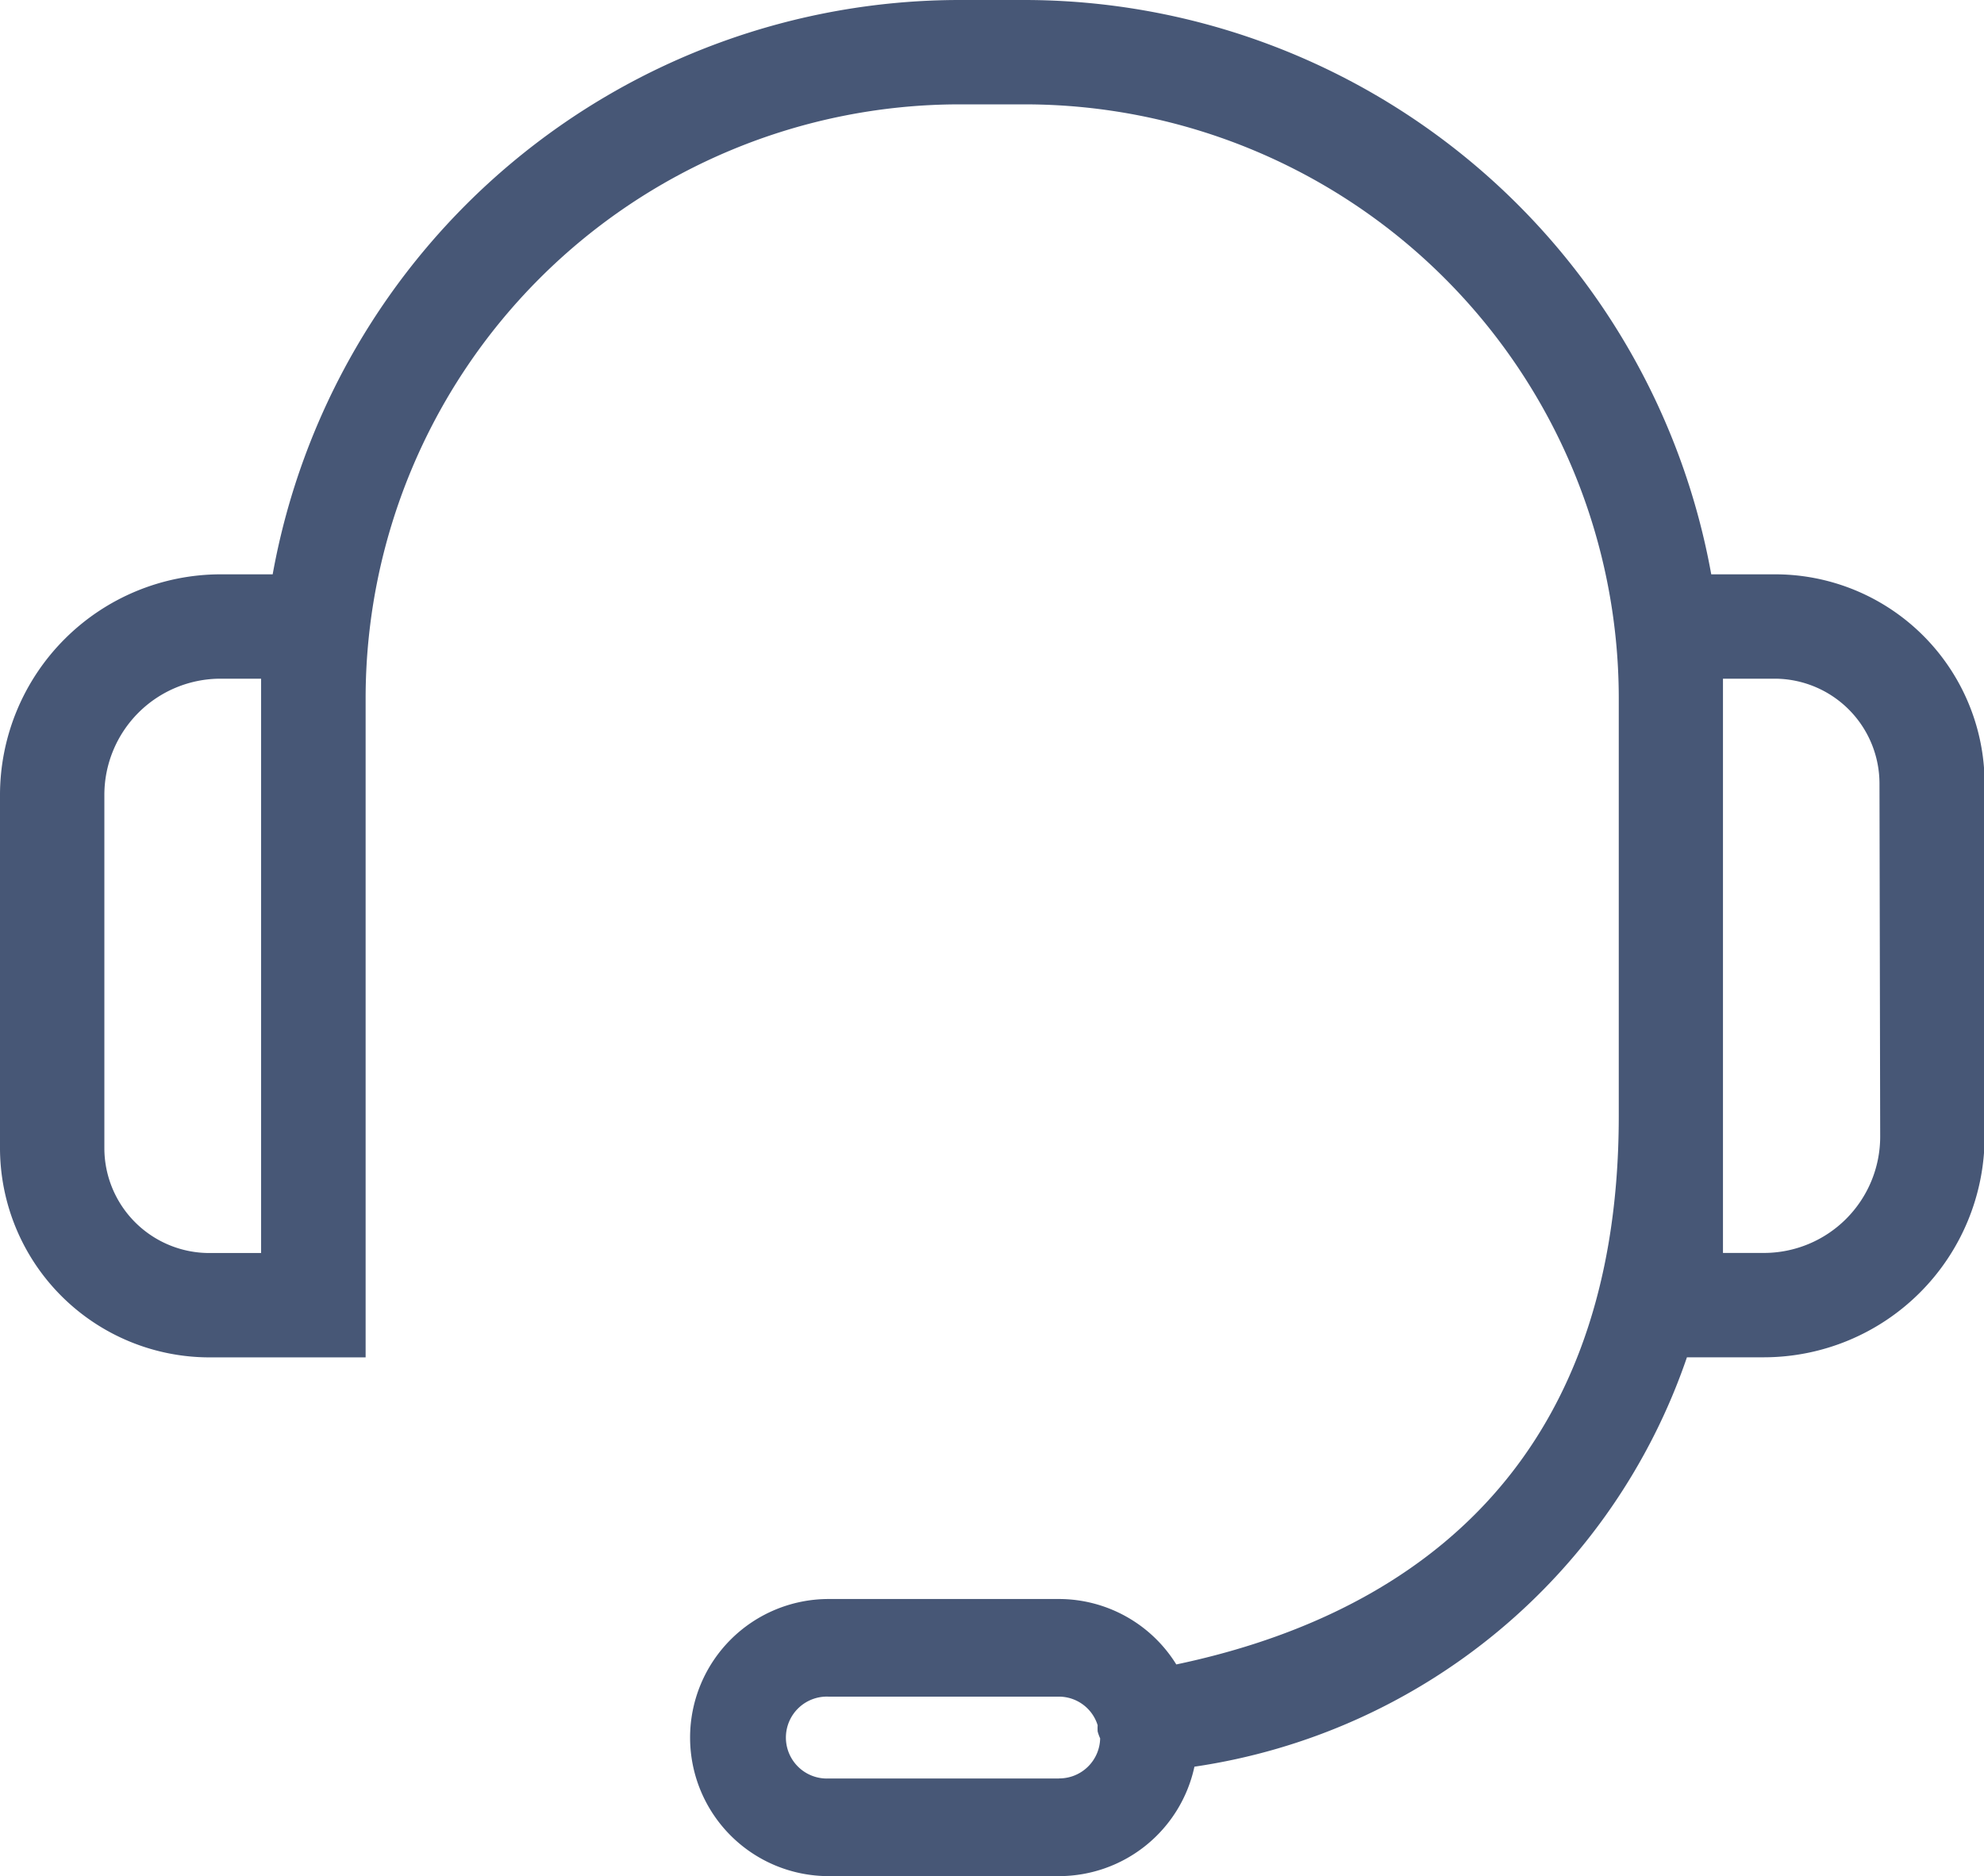 <svg xmlns="http://www.w3.org/2000/svg" xmlns:xlink="http://www.w3.org/1999/xlink" width="25.379" height="24" viewBox="0 0 25.379 24">
  <defs>
    <clipPath id="clip-path">
      <rect id="Rectangle_375" data-name="Rectangle 375" width="25.379" height="24" fill="#475776"/>
    </clipPath>
  </defs>
  <g id="picto" clip-path="url(#clip-path)">
    <path id="Tracé_295" data-name="Tracé 295" d="M22.7,7.347h-.81A8.934,8.934,0,0,0,13.114,0h-.85A8.934,8.934,0,0,0,3.488,7.347H2.822A2.825,2.825,0,0,0,0,10.168v4.519a2.681,2.681,0,0,0,2.677,2.677h2V8.925a7.6,7.6,0,0,1,7.59-7.59h.85a7.6,7.6,0,0,1,7.59,7.59v5.351c0,4.755-2.975,6.452-5.66,7.016a1.768,1.768,0,0,0-1.5-.837H10.6A1.772,1.772,0,0,0,10.6,24h2.949a1.774,1.774,0,0,0,1.73-1.4,7.866,7.866,0,0,0,6.3-5.237h.986a2.826,2.826,0,0,0,2.822-2.822V10.023A2.68,2.68,0,0,0,22.7,7.347M3.339,16.029H2.677a1.343,1.343,0,0,1-1.342-1.342V10.168A1.487,1.487,0,0,1,2.822,8.682h.518v7.347Zm10.206,6.722H10.6a.524.524,0,1,1,0-1.047h2.949a.519.519,0,0,1,.492.366.628.628,0,0,0,0,.079.569.569,0,0,0,.032.089.523.523,0,0,1-.522.512m10.5-8.208a1.488,1.488,0,0,1-1.486,1.486H22.04V8.682H22.7a1.343,1.343,0,0,1,1.342,1.341Z" transform="translate(0 0)" fill="#475776"/>
  </g>
</svg>
